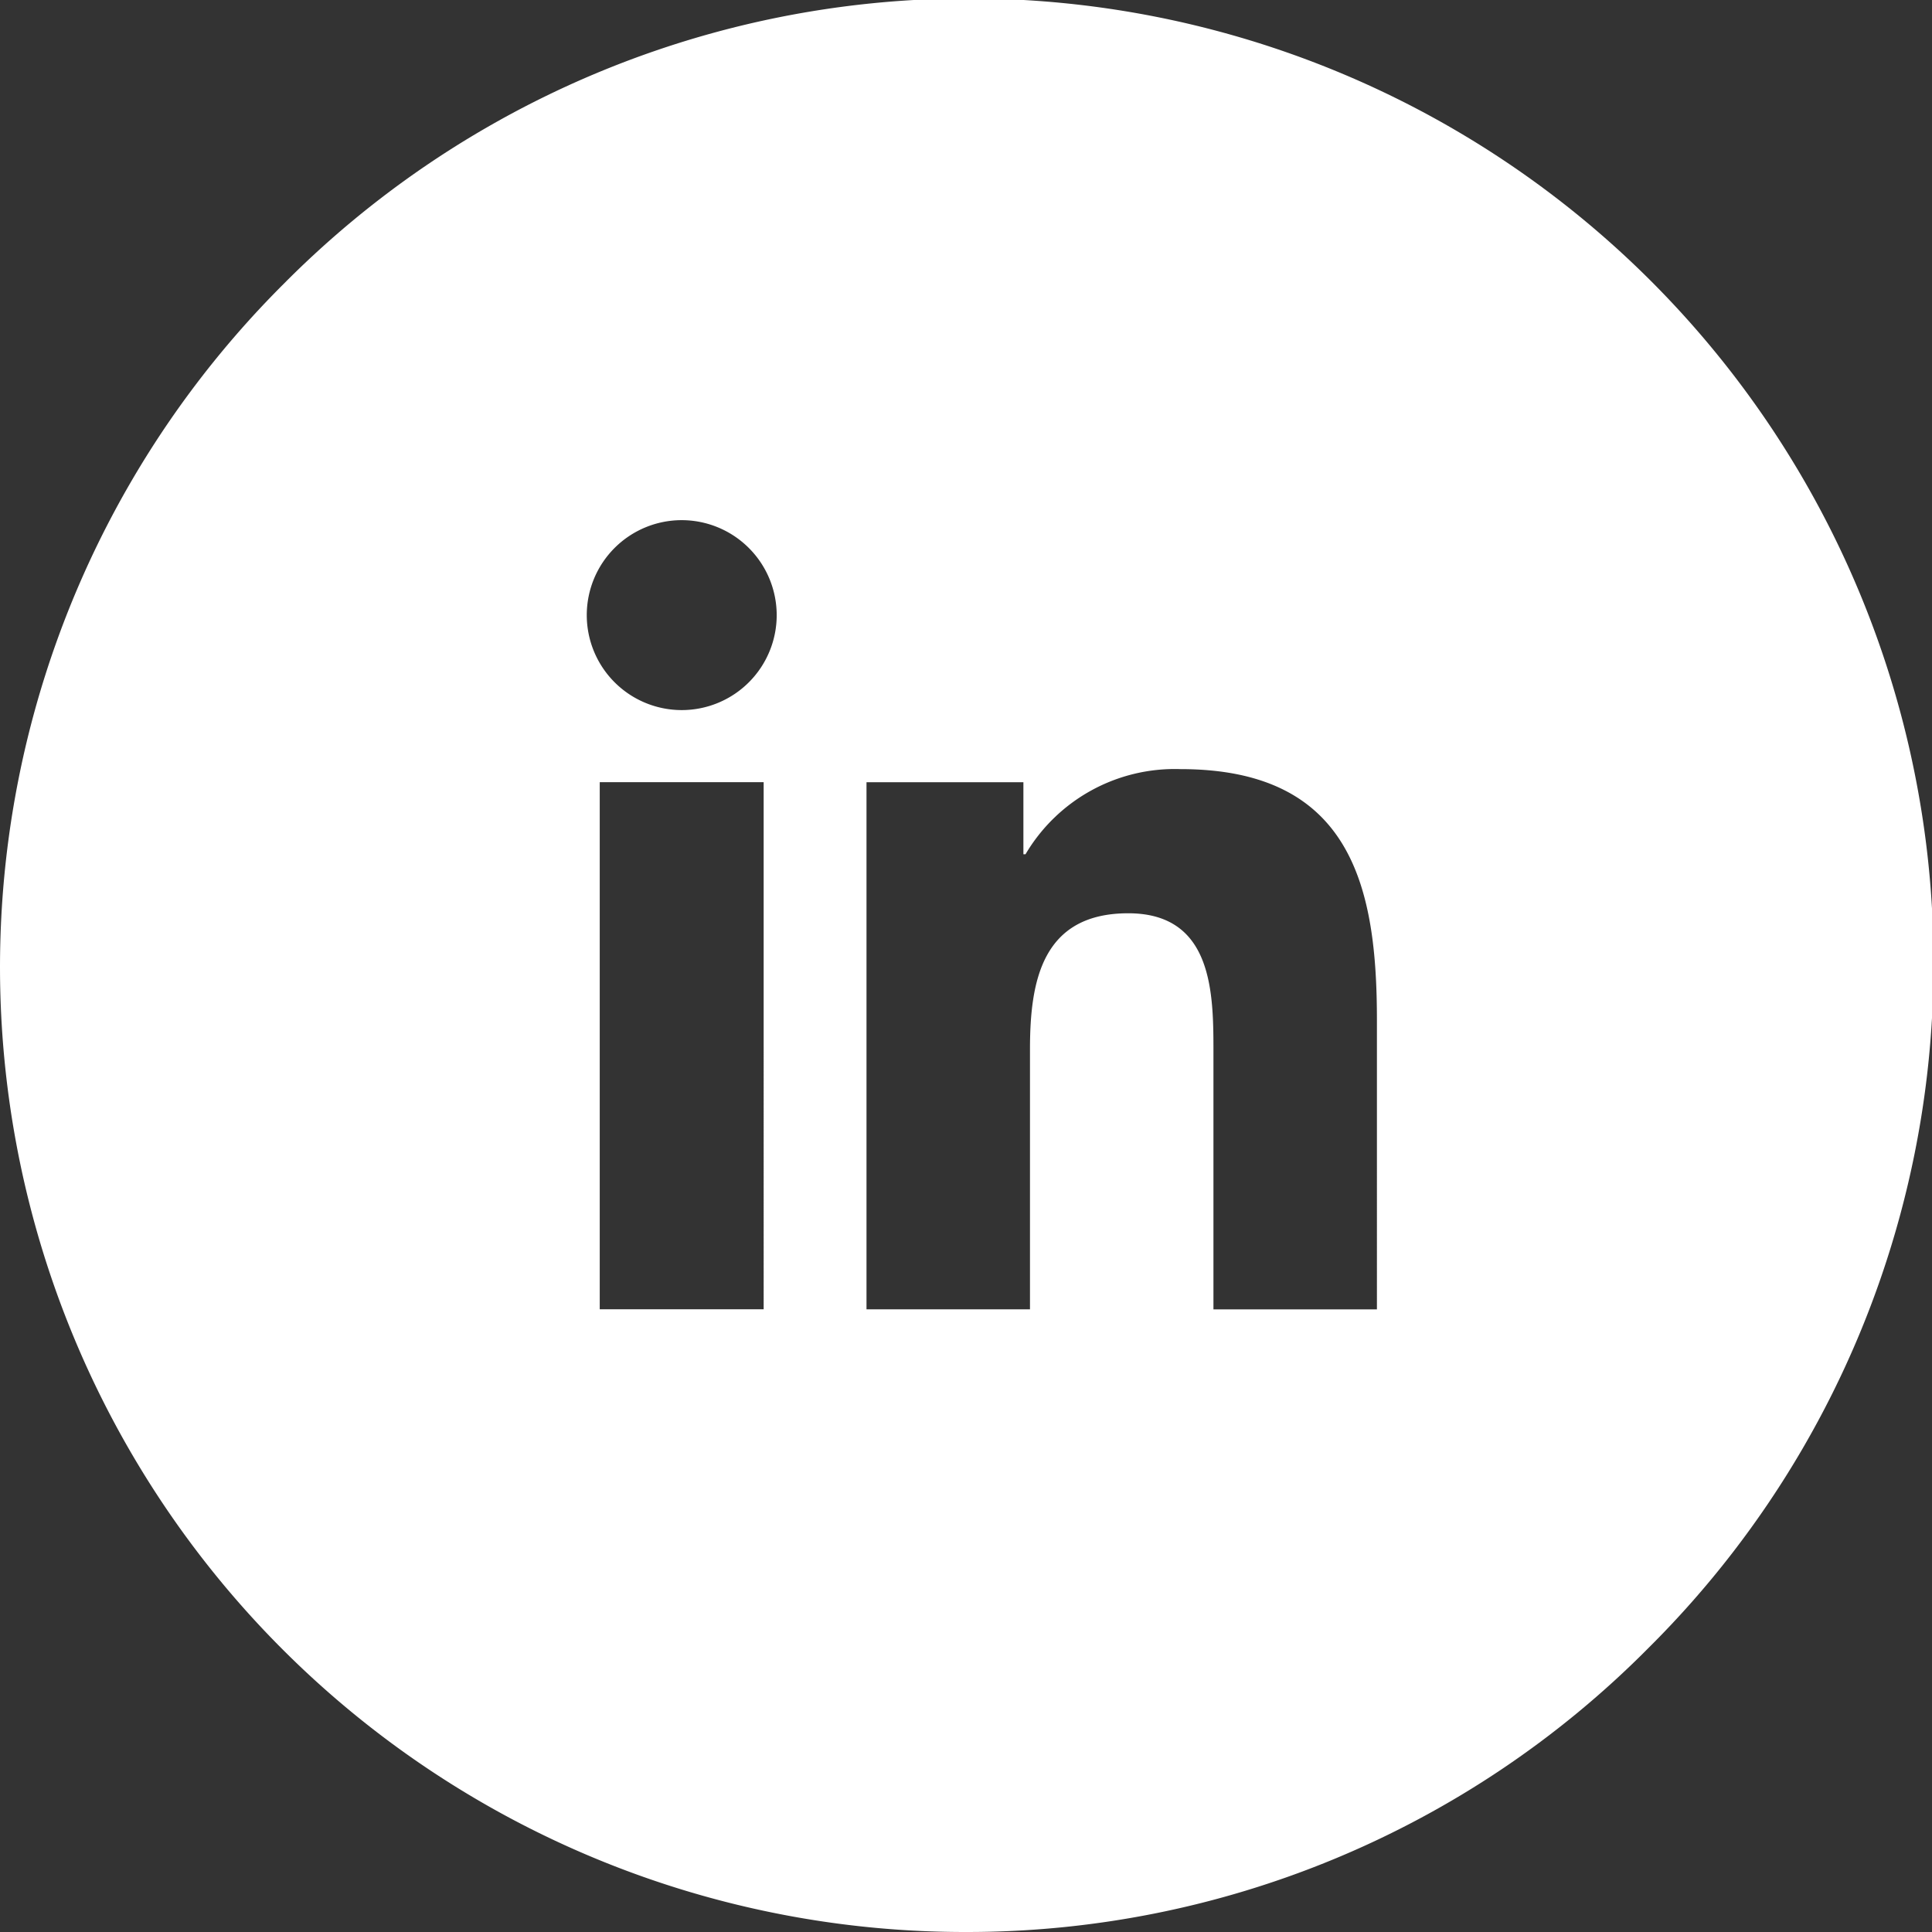 <svg xmlns="http://www.w3.org/2000/svg" width="52" height="52" viewBox="0 0 52 52">
  <rect x="0" y="0" width="52" height="52" fill="#333333" stroke="none"/>
  <g id="_01_Core_Icons_Functional_Icon_Social_Media_Linkedin_Circle" data-name="01_Core/🌐 Icons/Functional Icon/Social/Media/Linkedin Circle" transform="translate(0.174 -0.001)">
    <path id="Icon_Color" data-name="Icon Color" d="M26,52A25.968,25.968,0,0,1,7.638,7.638,25.968,25.968,0,1,1,44.362,44.362,25.814,25.814,0,0,1,26,52Zm4.367-27.419c2.293,0,2.293,2.174,2.293,3.761v6.9h4.4V27.459c0-3.51-.64-6.758-5.284-6.758a4.664,4.664,0,0,0-4.174,2.291h-.057V21.054H23.322V35.241h4.4v-7.02C27.725,26.421,28.039,24.581,30.367,24.581ZM16.142,21.052V35.239h4.412V21.052ZM18.348,14a2.556,2.556,0,1,0,2.557,2.555A2.559,2.559,0,0,0,18.348,14Z" transform="translate(-0.174 0.001)" fill="#fff"/>
  </g>
</svg>

